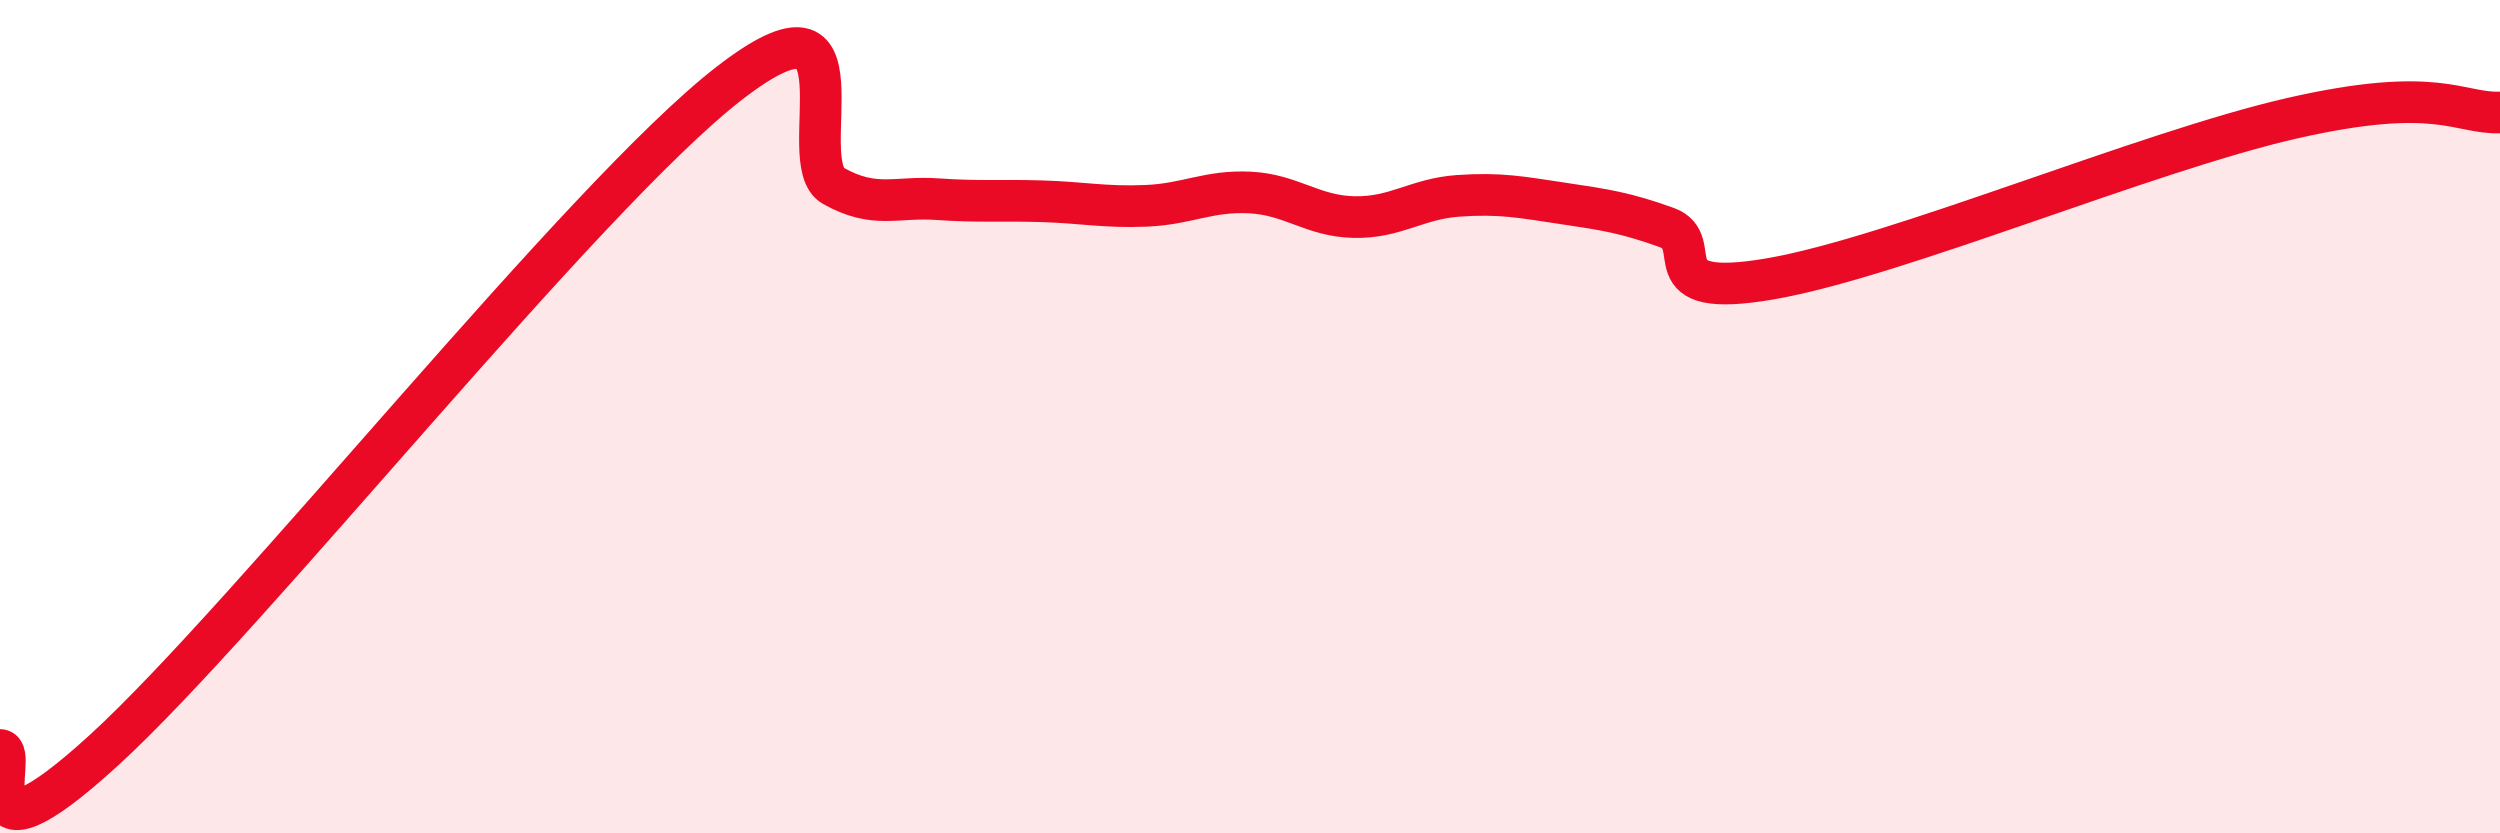 
    <svg width="60" height="20" viewBox="0 0 60 20" xmlns="http://www.w3.org/2000/svg">
      <path
        d="M 0,18 C 0.5,18 -1,21.2 2.5,18 C 6,14.8 14,4.71 17.5,2 C 21,-0.71 19,3.9 20,4.46 C 21,5.02 21.5,4.71 22.5,4.78 C 23.5,4.85 24,4.8 25,4.83 C 26,4.86 26.5,4.98 27.5,4.94 C 28.5,4.9 29,4.57 30,4.62 C 31,4.67 31.5,5.19 32.5,5.21 C 33.5,5.23 34,4.77 35,4.7 C 36,4.63 36.5,4.73 37.5,4.88 C 38.5,5.03 39,5.1 40,5.46 C 41,5.82 39.5,7.21 42.5,6.69 C 45.5,6.17 51.5,3.64 55,2.84 C 58.5,2.04 59,2.73 60,2.7L60 20L0 20Z"
        fill="#EB0A25"
        opacity="0.1"
        stroke-linecap="round"
        stroke-linejoin="round"
      />
      <path
        d="M 0,18 C 0.5,18 -1,21.2 2.5,18 C 6,14.8 14,4.71 17.5,2 C 21,-0.71 19,3.9 20,4.46 C 21,5.02 21.5,4.71 22.5,4.78 C 23.5,4.85 24,4.8 25,4.83 C 26,4.86 26.5,4.98 27.5,4.94 C 28.5,4.9 29,4.57 30,4.62 C 31,4.67 31.5,5.19 32.5,5.21 C 33.5,5.23 34,4.77 35,4.7 C 36,4.63 36.5,4.73 37.5,4.88 C 38.5,5.03 39,5.1 40,5.46 C 41,5.82 39.5,7.21 42.5,6.69 C 45.5,6.17 51.5,3.64 55,2.84 C 58.5,2.04 59,2.73 60,2.7"
        stroke="#EB0A25"
        stroke-width="1"
        fill="none"
        stroke-linecap="round"
        stroke-linejoin="round"
      />
    </svg>
  